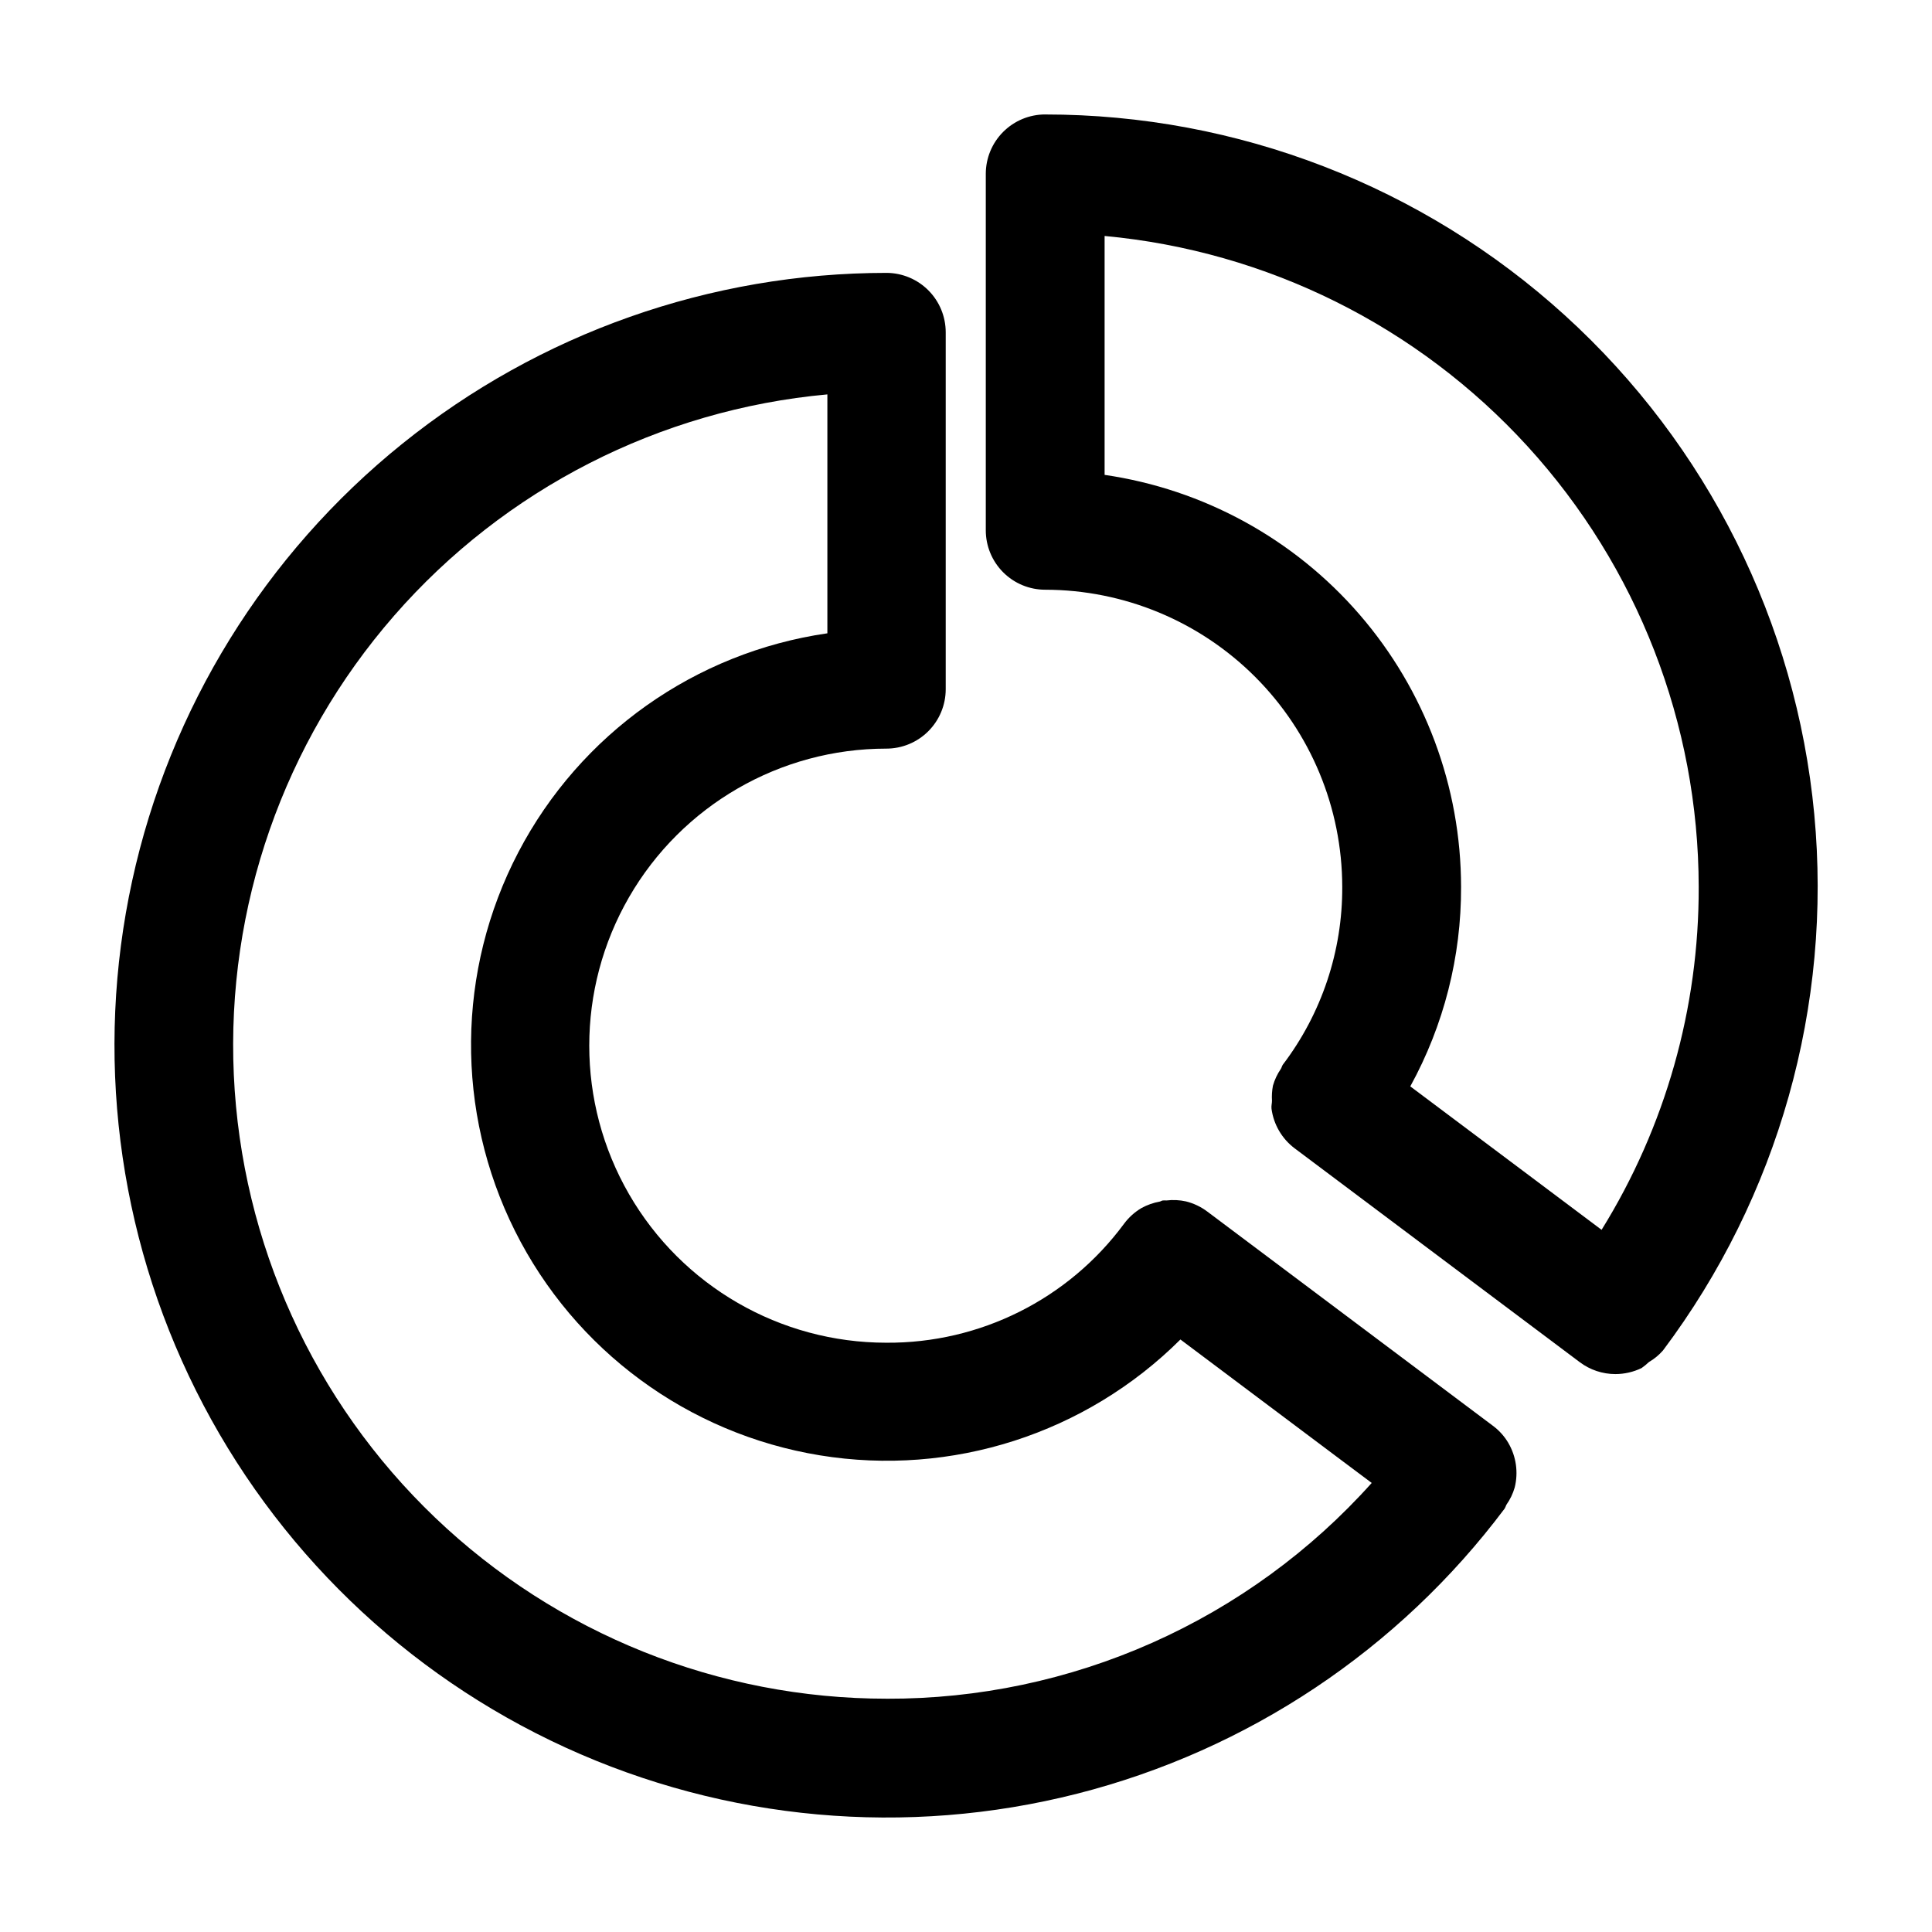 <?xml version="1.0" encoding="UTF-8"?>
<!-- Uploaded to: SVG Find, www.svgrepo.com, Generator: SVG Find Mixer Tools -->
<svg fill="#000000" width="800px" height="800px" version="1.1" viewBox="144 144 512 512" xmlns="http://www.w3.org/2000/svg">
 <g>
  <path d="m543.71 526.37c-1.07-1.809-2.5-3.383-4.199-4.617l-75.57-56.68c-1.684-1.266-3.606-2.18-5.648-2.688-1.699-0.375-3.453-0.461-5.184-0.25-0.293-0.023-0.59-0.023-0.883 0-0.316 0-0.566 0.23-0.859 0.293-1.707 0.305-3.352 0.887-4.871 1.719-1.812 1.074-3.391 2.504-4.641 4.199-14.754 19.957-38.156 31.656-62.977 31.488-28.121 0-54.109-15.004-68.172-39.359-14.062-24.355-14.062-54.363 0-78.719 14.062-24.359 40.051-39.363 68.172-39.363 4.176 0 8.184-1.656 11.133-4.609 2.953-2.953 4.613-6.957 4.613-11.133v-94.59c0-4.156-1.641-8.141-4.566-11.09-2.926-2.949-6.898-4.621-11.051-4.656-46.715 0-92.023 15.98-128.4 45.289-36.379 29.305-61.637 70.176-71.582 115.82-9.941 45.641-3.973 93.312 16.918 135.1 20.891 41.781 55.449 75.16 97.93 94.594 42.48 19.43 90.332 23.746 135.6 12.227 45.273-11.52 85.242-38.18 113.27-75.551 0.172-0.324 0.328-0.66 0.461-1.008 0.988-1.391 1.73-2.938 2.203-4.574 1.008-4.016 0.398-8.27-1.699-11.84zm-164.7 67.805c-44.574 0.008-87.438-17.168-119.67-47.957-32.23-30.789-51.348-72.82-53.375-117.35s13.188-88.121 42.488-121.71c29.297-33.59 70.418-54.594 114.81-58.637v63.312c-35.027 5.066-65.488 26.645-81.887 58.008-16.398 31.363-16.738 68.691-0.914 100.35 15.828 31.656 45.891 53.785 80.82 59.488 34.93 5.699 70.473-5.719 95.543-30.699l42.676 32.012 8.02 6.004c-16.176 18.059-35.988 32.484-58.137 42.34-22.152 9.855-46.133 14.914-70.375 14.844z"/>
  <path d="m420.99 174.33c-4.176 0-8.184 1.66-11.133 4.613-2.953 2.953-4.613 6.957-4.613 11.133v94.465c0 4.176 1.66 8.18 4.613 11.133 2.949 2.953 6.957 4.609 11.133 4.609 20.867 0.027 40.875 8.332 55.633 23.09 14.754 14.754 23.059 34.762 23.086 55.633 0.086 17.02-5.449 33.594-15.746 47.148-0.25 0.355-0.293 0.754-0.523 1.113v-0.004c-0.938 1.363-1.645 2.863-2.098 4.453-0.254 1.32-0.336 2.668-0.254 4.008 0 0.691-0.211 1.344-0.125 2.098v0.004c0.555 4.176 2.762 7.957 6.129 10.492l75.57 56.68c2.719 2.043 6.027 3.148 9.426 3.148 2.41 0 4.785-0.547 6.949-1.594 0.688-0.484 1.34-1.02 1.953-1.598 1.398-0.812 2.652-1.848 3.715-3.062 30.594-40.746 44.887-91.438 40.09-142.16-4.801-50.727-28.348-97.84-66.039-132.12-37.691-34.285-86.816-53.281-137.77-53.273zm147.45 295.59-23.953-17.969-26.742-20.047h-0.004c8.898-16.207 13.531-34.41 13.457-52.898-0.02-26.504-9.574-52.117-26.918-72.16-17.344-20.043-41.32-33.176-67.547-37v-63.312c43.008 3.981 82.984 23.863 112.1 55.762 29.121 31.902 45.289 73.52 45.34 116.71 0.105 32.117-8.809 63.621-25.738 90.914z"/>
 </g>
</svg>